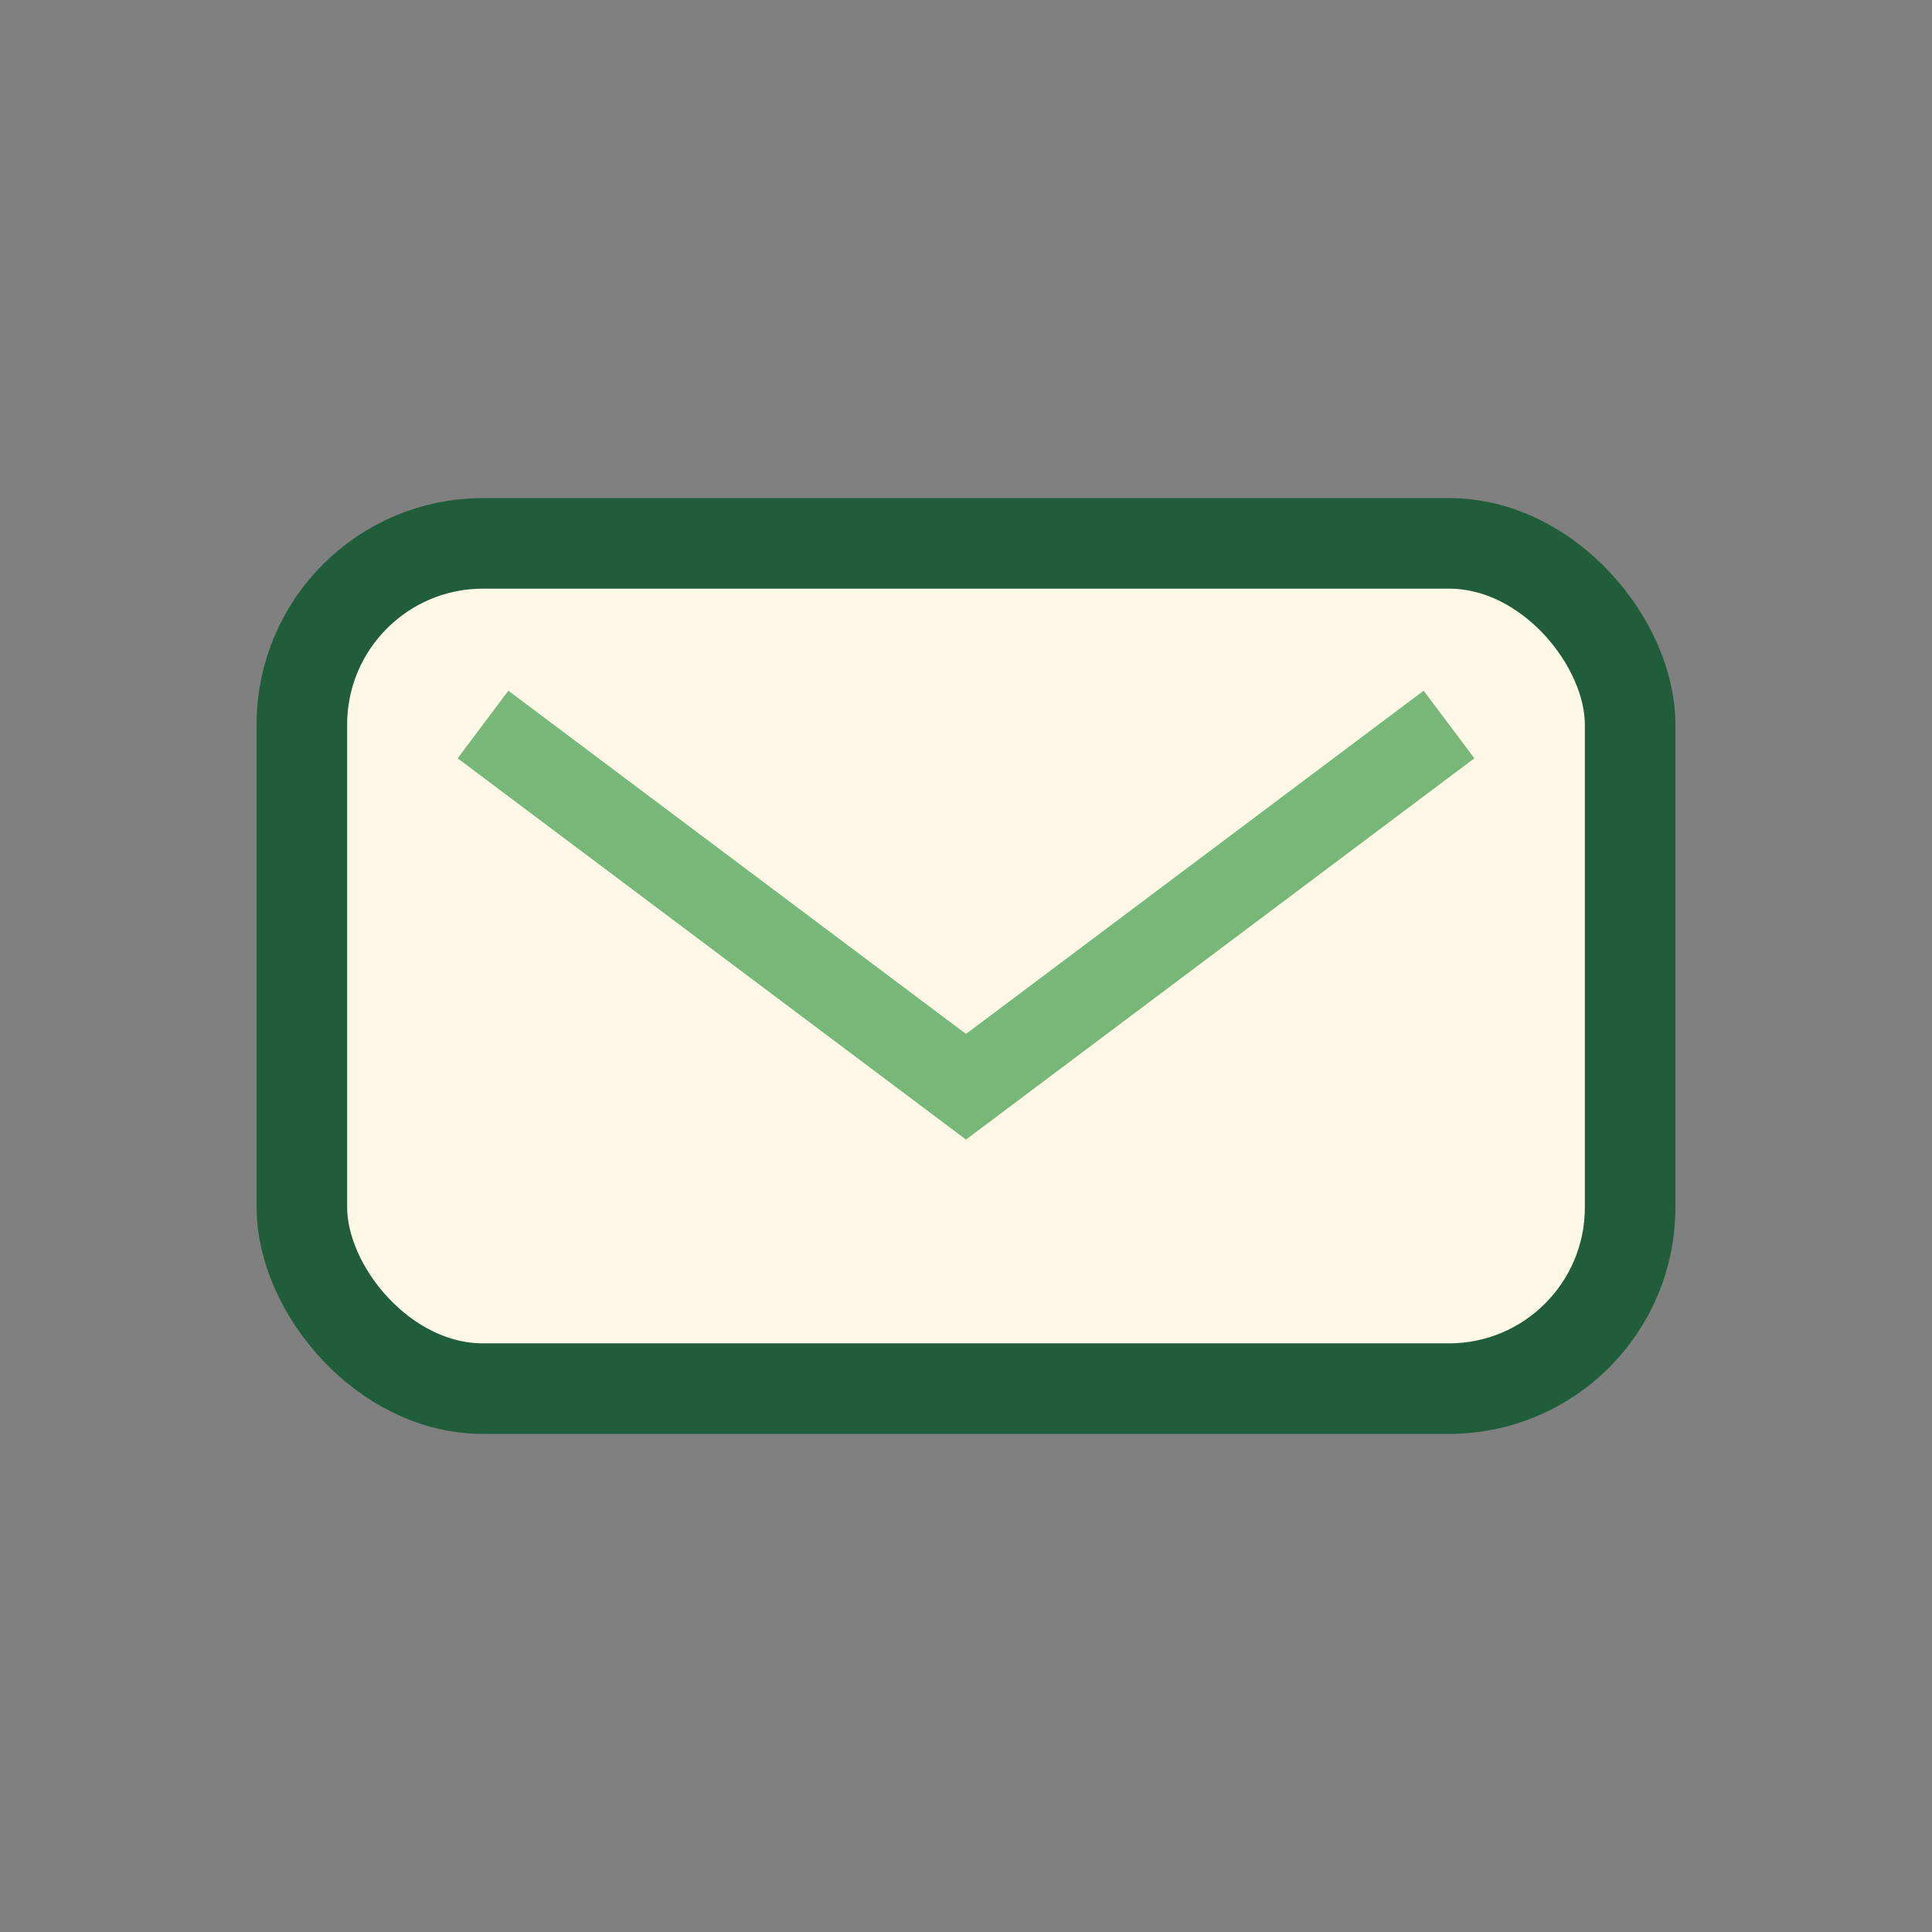 <?xml version="1.0" encoding="UTF-8"?>
<svg xmlns="http://www.w3.org/2000/svg" width="32" height="32" viewBox="0 0 32 32"><rect x="0" y="0" width="32" height="32" fill="#808080" stroke="none"/><rect x="5" y="9" width="22" height="14" rx="3" fill="#FFF8E7" stroke="#205D3A" stroke-width="1.5"/><path d="M8 12l8 6 8-6" stroke="#78B77A" stroke-width="1.4" fill="none"/></svg>